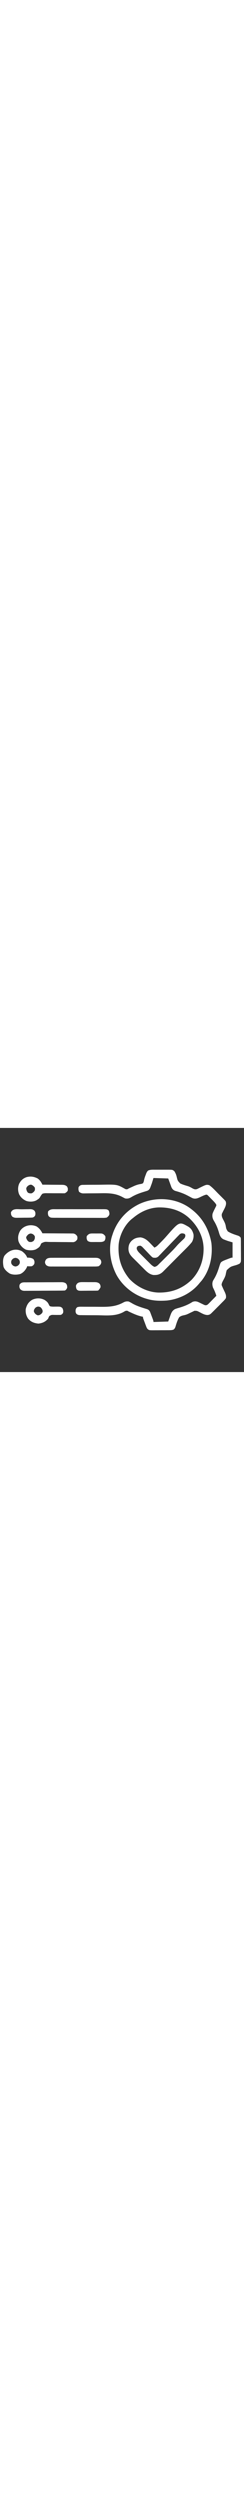 <?xml version="1.0" encoding="UTF-8"?>
<svg xmlns="http://www.w3.org/2000/svg" xmlns:xlink="http://www.w3.org/1999/xlink" width="50px" height="512px" viewBox="0 0 50 50" version="1.1">
<rect x="0" y="0" width="50" height="50" fill="#333333" stroke="none"/>
<g id="surface1">
<path style=" stroke:none;fill-rule:nonzero;fill:rgb(100%,100%,100%);fill-opacity:1;" d="M 31.699 8.555 C 31.848 8.555 31.848 8.555 32 8.555 C 32.211 8.555 32.426 8.555 32.637 8.555 C 32.957 8.559 33.281 8.555 33.602 8.555 C 33.809 8.555 34.016 8.555 34.219 8.555 C 34.316 8.555 34.41 8.555 34.512 8.555 C 35.363 8.562 35.363 8.562 35.742 8.887 C 35.977 9.273 36.117 9.598 36.215 10.039 C 36.398 10.809 36.398 10.809 36.926 11.367 C 37.441 11.613 37.98 11.77 38.527 11.93 C 38.855 12.039 39.129 12.195 39.43 12.371 C 39.785 12.555 39.984 12.641 40.375 12.523 C 40.527 12.457 40.676 12.383 40.82 12.305 C 42.277 11.586 42.277 11.586 42.871 11.719 C 43.578 12.215 44.184 12.918 44.789 13.527 C 44.965 13.703 45.141 13.879 45.32 14.055 C 45.43 14.168 45.543 14.277 45.652 14.391 C 45.734 14.469 45.734 14.469 45.812 14.551 C 46.273 15.016 46.273 15.016 46.324 15.43 C 46.316 16.027 45.973 16.547 45.715 17.07 C 45.676 17.152 45.633 17.238 45.594 17.324 C 45.555 17.398 45.52 17.473 45.48 17.551 C 45.305 18.109 45.676 18.637 45.922 19.125 C 46.082 19.457 46.207 19.75 46.262 20.113 C 46.367 20.699 46.367 20.699 46.68 21.191 C 47.324 21.598 48.059 21.836 48.781 22.066 C 49.039 22.176 49.148 22.246 49.316 22.461 C 49.355 22.688 49.355 22.688 49.355 22.953 C 49.359 23.055 49.359 23.156 49.363 23.258 C 49.363 23.422 49.363 23.422 49.363 23.586 C 49.363 23.699 49.363 23.809 49.363 23.926 C 49.367 24.16 49.367 24.395 49.367 24.633 C 49.367 24.992 49.371 25.352 49.375 25.715 C 49.375 25.941 49.375 26.172 49.375 26.398 C 49.375 26.508 49.379 26.617 49.379 26.727 C 49.371 27.473 49.371 27.473 49.102 27.793 C 48.844 27.922 48.602 28.027 48.328 28.109 C 47.242 28.406 47.242 28.406 46.457 29.133 C 46.363 29.445 46.297 29.75 46.242 30.066 C 46.129 30.531 45.875 30.953 45.652 31.375 C 45.52 31.645 45.41 31.867 45.41 32.172 C 45.59 32.633 45.801 33.074 46.016 33.52 C 46.23 33.98 46.391 34.348 46.289 34.863 C 46.102 35.16 45.855 35.398 45.605 35.645 C 45.508 35.742 45.41 35.844 45.312 35.941 C 45.039 36.227 44.758 36.504 44.48 36.781 C 44.305 36.957 44.129 37.133 43.953 37.312 C 43.84 37.422 43.73 37.535 43.617 37.645 C 43.566 37.699 43.512 37.75 43.457 37.805 C 43.137 38.125 42.988 38.27 42.531 38.316 C 41.906 38.309 41.387 37.977 40.844 37.699 C 40.355 37.449 40.355 37.449 39.828 37.453 C 39.734 37.5 39.645 37.547 39.551 37.598 C 39.441 37.648 39.332 37.699 39.223 37.75 C 39.039 37.836 38.855 37.926 38.676 38.016 C 38.348 38.176 38.078 38.281 37.719 38.355 C 37.301 38.441 37.059 38.512 36.719 38.77 C 36.348 39.391 36.137 40.094 35.934 40.785 C 35.836 41.027 35.754 41.148 35.547 41.309 C 35.27 41.402 35.094 41.418 34.809 41.422 C 34.715 41.422 34.625 41.426 34.535 41.426 C 34.438 41.426 34.34 41.426 34.238 41.426 C 34.09 41.426 34.09 41.426 33.934 41.43 C 33.723 41.43 33.512 41.43 33.297 41.43 C 32.973 41.43 32.648 41.434 32.324 41.438 C 32.117 41.438 31.91 41.438 31.707 41.438 C 31.609 41.441 31.512 41.441 31.41 41.441 C 30.535 41.438 30.535 41.438 30.176 41.113 C 30.039 40.875 30.039 40.875 29.938 40.602 C 29.898 40.5 29.859 40.402 29.82 40.297 C 29.781 40.195 29.746 40.09 29.707 39.984 C 29.668 39.879 29.625 39.777 29.586 39.668 C 29.297 38.902 29.297 38.902 29.297 38.672 C 29.234 38.66 29.168 38.648 29.102 38.637 C 28.199 38.441 27.398 38.078 26.566 37.688 C 26.469 37.645 26.469 37.645 26.367 37.598 C 26.297 37.555 26.223 37.508 26.148 37.461 C 25.777 37.379 25.633 37.512 25.312 37.695 C 23.695 38.59 21.832 38.395 20.043 38.363 C 19.676 38.359 19.305 38.359 18.938 38.359 C 18.582 38.359 18.227 38.355 17.871 38.352 C 17.699 38.352 17.531 38.352 17.363 38.348 C 17.125 38.348 16.891 38.344 16.656 38.34 C 16.586 38.34 16.516 38.34 16.445 38.34 C 16.113 38.332 15.945 38.301 15.68 38.094 C 15.469 37.812 15.477 37.637 15.496 37.297 C 15.539 37.035 15.629 36.895 15.82 36.719 C 16.16 36.605 16.422 36.613 16.785 36.617 C 16.926 36.617 17.066 36.617 17.207 36.621 C 17.281 36.621 17.355 36.621 17.434 36.621 C 17.918 36.625 18.402 36.625 18.887 36.625 C 19.309 36.625 19.73 36.629 20.156 36.633 C 22.008 36.656 23.59 36.672 25.258 35.758 C 25.645 35.547 25.926 35.488 26.367 35.547 C 26.621 35.668 26.852 35.793 27.094 35.938 C 27.891 36.395 28.719 36.68 29.598 36.949 C 29.691 36.977 29.789 37.008 29.887 37.039 C 29.973 37.062 30.059 37.09 30.148 37.117 C 30.477 37.25 30.617 37.398 30.77 37.719 C 30.801 37.801 30.832 37.883 30.863 37.969 C 30.898 38.062 30.934 38.152 30.969 38.246 C 31.004 38.34 31.039 38.434 31.074 38.531 C 31.109 38.625 31.145 38.723 31.184 38.82 C 31.445 39.523 31.445 39.523 31.445 39.746 C 32.445 39.715 33.445 39.68 34.473 39.648 C 34.707 38.996 34.707 38.996 34.934 38.344 C 35.145 37.77 35.316 37.434 35.84 37.109 C 36.09 37.016 36.316 36.938 36.57 36.871 C 37.582 36.582 38.555 36.211 39.438 35.633 C 39.816 35.477 40.16 35.484 40.547 35.621 C 40.777 35.723 41.004 35.832 41.23 35.945 C 41.383 36.02 41.535 36.094 41.691 36.168 C 41.758 36.199 41.824 36.234 41.895 36.266 C 42.141 36.344 42.242 36.332 42.48 36.23 C 42.703 36.047 42.703 36.047 42.926 35.816 C 43.008 35.73 43.09 35.648 43.176 35.562 C 43.301 35.43 43.301 35.43 43.434 35.297 C 43.52 35.207 43.605 35.121 43.695 35.031 C 43.91 34.812 44.125 34.594 44.336 34.375 C 44.152 33.789 43.938 33.254 43.652 32.711 C 43.5 32.262 43.457 31.809 43.625 31.352 C 43.727 31.164 43.832 30.98 43.945 30.797 C 44.391 30.027 44.68 29.234 44.938 28.387 C 45.215 27.516 45.215 27.516 45.703 27.246 C 45.996 27.109 46.297 26.992 46.602 26.879 C 46.719 26.832 46.719 26.832 46.844 26.785 C 47.434 26.562 47.434 26.562 47.656 26.562 C 47.656 25.531 47.656 24.5 47.656 23.438 C 47.336 23.34 47.012 23.246 46.68 23.145 C 46.469 23.07 46.262 22.996 46.059 22.914 C 45.961 22.875 45.867 22.84 45.77 22.801 C 45.129 22.445 45 21.871 44.805 21.215 C 44.562 20.43 44.266 19.723 43.832 19.02 C 43.551 18.539 43.457 18.137 43.555 17.578 C 43.664 17.262 43.805 16.969 43.957 16.668 C 44.035 16.516 44.109 16.363 44.184 16.211 C 44.219 16.145 44.25 16.078 44.285 16.012 C 44.355 15.82 44.355 15.82 44.273 15.629 C 43.996 15.211 43.629 14.875 43.281 14.52 C 43.199 14.438 43.121 14.355 43.043 14.27 C 42.926 14.152 42.926 14.152 42.809 14.031 C 42.738 13.961 42.668 13.891 42.598 13.816 C 42.391 13.645 42.391 13.645 42.137 13.688 C 41.926 13.758 41.727 13.832 41.527 13.93 C 41.465 13.961 41.398 13.988 41.328 14.02 C 41.195 14.086 41.059 14.148 40.922 14.215 C 40.434 14.441 40 14.582 39.469 14.387 C 39.273 14.297 39.086 14.195 38.898 14.094 C 38.758 14.02 38.621 13.949 38.484 13.875 C 38.414 13.84 38.348 13.805 38.277 13.77 C 37.52 13.383 36.738 13.117 35.918 12.898 C 35.535 12.75 35.324 12.539 35.137 12.168 C 35.105 12.086 35.078 12.004 35.043 11.914 C 35.016 11.832 34.984 11.75 34.953 11.668 C 34.914 11.562 34.879 11.461 34.84 11.352 C 34.719 11.023 34.598 10.691 34.473 10.352 C 33.473 10.32 32.477 10.289 31.445 10.254 C 31.348 10.578 31.25 10.898 31.152 11.23 C 31.074 11.457 30.992 11.684 30.906 11.906 C 30.867 12.012 30.828 12.121 30.789 12.227 C 30.633 12.57 30.504 12.738 30.148 12.883 C 30.062 12.91 29.977 12.934 29.887 12.961 C 29.793 12.992 29.695 13.02 29.598 13.051 C 29.492 13.082 29.391 13.113 29.285 13.148 C 28.438 13.414 27.66 13.719 26.898 14.18 C 26.461 14.438 26.188 14.508 25.684 14.453 C 25.449 14.352 25.227 14.23 25.004 14.109 C 23.438 13.289 21.902 13.352 20.188 13.383 C 19.578 13.391 18.969 13.391 18.355 13.395 C 18.145 13.395 17.934 13.398 17.723 13.402 C 17.598 13.402 17.469 13.406 17.336 13.406 C 17.168 13.41 17.168 13.41 17 13.41 C 16.66 13.375 16.48 13.289 16.211 13.086 C 16.059 12.781 16.047 12.441 16.113 12.109 C 16.332 11.82 16.453 11.727 16.816 11.664 C 16.938 11.664 17.062 11.664 17.188 11.66 C 17.289 11.66 17.289 11.66 17.395 11.656 C 17.621 11.652 17.848 11.652 18.07 11.648 C 18.23 11.648 18.391 11.648 18.547 11.645 C 18.883 11.641 19.215 11.641 19.551 11.641 C 19.887 11.641 20.227 11.637 20.566 11.633 C 23.98 11.57 23.98 11.57 25.516 12.426 C 25.812 12.59 25.812 12.59 26.148 12.539 C 26.223 12.492 26.293 12.449 26.367 12.402 C 26.434 12.371 26.496 12.344 26.566 12.312 C 26.629 12.285 26.691 12.254 26.758 12.223 C 26.906 12.156 27.055 12.086 27.203 12.02 C 27.32 11.965 27.32 11.965 27.438 11.91 C 27.895 11.707 28.309 11.57 28.801 11.488 C 29.074 11.438 29.074 11.438 29.297 11.328 C 29.438 11.105 29.48 10.914 29.527 10.656 C 29.605 10.277 29.73 9.934 29.871 9.578 C 29.906 9.48 29.906 9.48 29.941 9.383 C 30.043 9.113 30.145 8.914 30.367 8.723 C 30.809 8.531 31.223 8.551 31.699 8.555 Z M 31.699 8.555 "/>
<path style=" stroke:none;fill-rule:nonzero;fill:rgb(100%,100%,100%);fill-opacity:1;" d="M 38.883 16.391 C 38.977 16.457 39.066 16.527 39.16 16.602 C 39.211 16.641 39.262 16.68 39.316 16.719 C 41.535 18.445 42.832 20.809 43.32 23.57 C 43.621 26.27 43.02 29.113 41.316 31.281 C 41.184 31.434 41.051 31.586 40.918 31.738 C 40.852 31.816 40.785 31.898 40.719 31.98 C 39.082 33.906 36.676 35.078 34.18 35.352 C 32.859 35.441 31.551 35.422 30.273 35.059 C 30.152 35.023 30.035 34.992 29.91 34.957 C 27.398 34.191 25.207 32.477 23.914 30.176 C 22.652 27.805 22.145 24.832 22.93 22.223 C 22.969 22.105 23.008 21.992 23.047 21.875 C 23.102 21.707 23.102 21.707 23.156 21.539 C 24.105 18.887 25.98 16.844 28.5 15.602 C 31.785 14.051 35.898 14.25 38.883 16.391 Z M 27.246 18.457 C 27.164 18.52 27.082 18.582 27 18.645 C 25.527 19.871 24.512 21.934 24.316 23.828 C 24.129 26.539 24.777 28.766 26.488 30.883 C 27.996 32.504 30.18 33.629 32.402 33.715 C 35.066 33.77 37.285 32.973 39.234 31.133 C 40.961 29.328 41.758 27.059 41.719 24.578 C 41.645 22.34 40.629 20.316 39.062 18.75 C 38.996 18.684 38.926 18.613 38.855 18.543 C 37.086 16.875 34.832 16.223 32.449 16.281 C 30.488 16.363 28.73 17.207 27.246 18.457 Z M 27.246 18.457 "/>
<path style=" stroke:none;fill-rule:nonzero;fill:rgb(100%,100%,100%);fill-opacity:1;" d="M 38.574 20.215 C 39.188 20.609 39.461 21.078 39.648 21.777 C 39.719 22.344 39.605 22.832 39.355 23.34 C 38.719 24.148 37.945 24.867 37.219 25.598 C 37.16 25.656 37.102 25.715 37.039 25.777 C 36.73 26.09 36.422 26.398 36.109 26.711 C 35.793 27.031 35.477 27.352 35.156 27.672 C 34.91 27.922 34.664 28.168 34.418 28.418 C 34.301 28.535 34.184 28.652 34.066 28.77 C 33.902 28.938 33.738 29.102 33.574 29.266 C 33.527 29.312 33.48 29.363 33.43 29.414 C 32.945 29.891 32.43 30.121 31.746 30.121 C 31.652 30.121 31.559 30.125 31.461 30.125 C 30.609 29.992 30.074 29.449 29.492 28.863 C 29.414 28.781 29.332 28.703 29.25 28.617 C 29.078 28.449 28.91 28.281 28.742 28.109 C 28.484 27.852 28.227 27.594 27.969 27.336 C 27.801 27.172 27.637 27.008 27.473 26.84 C 27.395 26.766 27.32 26.688 27.238 26.609 C 26.672 26.035 26.324 25.551 26.324 24.715 C 26.344 24.055 26.488 23.629 26.938 23.148 C 27.527 22.594 28.027 22.445 28.824 22.414 C 29.715 22.559 30.262 23.066 30.867 23.707 C 30.941 23.785 31.016 23.859 31.094 23.941 C 31.277 24.129 31.461 24.32 31.641 24.512 C 31.957 24.375 32.168 24.207 32.41 23.961 C 32.48 23.891 32.551 23.82 32.621 23.746 C 32.695 23.672 32.77 23.598 32.844 23.523 C 32.914 23.453 32.988 23.379 33.059 23.305 C 33.457 22.902 33.84 22.492 34.207 22.066 C 36.75 19.164 36.75 19.164 38.574 20.215 Z M 36.844 21.758 C 36.758 21.848 36.676 21.938 36.586 22.027 C 36.516 22.102 36.516 22.102 36.441 22.176 C 36.34 22.281 36.238 22.387 36.137 22.492 C 35.98 22.664 35.816 22.832 35.652 22.996 C 35.25 23.41 34.852 23.828 34.453 24.25 C 34.113 24.602 33.773 24.953 33.434 25.301 C 33.273 25.469 33.117 25.633 32.961 25.801 C 32.859 25.902 32.762 26.004 32.664 26.105 C 32.578 26.191 32.496 26.281 32.406 26.371 C 32.02 26.637 31.812 26.613 31.348 26.562 C 31.059 26.359 31.059 26.359 30.789 26.078 C 30.742 26.027 30.695 25.98 30.645 25.93 C 30.492 25.77 30.344 25.613 30.195 25.453 C 30.043 25.293 29.891 25.137 29.738 24.977 C 29.602 24.832 29.465 24.688 29.328 24.543 C 29.105 24.305 29.105 24.305 28.809 24.121 C 28.508 24.129 28.508 24.129 28.223 24.219 C 28.004 24.488 28.004 24.488 28.02 24.777 C 28.172 25.246 28.473 25.516 28.82 25.855 C 28.891 25.926 28.957 25.996 29.031 26.07 C 29.18 26.219 29.328 26.367 29.477 26.512 C 29.703 26.738 29.93 26.965 30.156 27.195 C 30.301 27.34 30.445 27.484 30.59 27.625 C 30.691 27.73 30.691 27.73 30.793 27.832 C 31.062 28.098 31.293 28.297 31.641 28.457 C 32.121 28.395 32.383 28.07 32.715 27.734 C 32.773 27.676 32.832 27.621 32.895 27.562 C 33.074 27.387 33.254 27.211 33.43 27.031 C 33.492 26.969 33.559 26.902 33.625 26.836 C 33.762 26.703 33.895 26.566 34.031 26.434 C 34.234 26.227 34.438 26.023 34.645 25.82 C 34.777 25.688 34.91 25.555 35.039 25.422 C 35.102 25.363 35.16 25.301 35.223 25.238 C 35.59 24.871 35.934 24.492 36.273 24.098 C 36.445 23.902 36.621 23.723 36.809 23.543 C 36.906 23.449 36.906 23.449 37 23.355 C 37.133 23.23 37.262 23.102 37.395 22.977 C 37.488 22.887 37.488 22.887 37.586 22.793 C 37.641 22.738 37.699 22.684 37.758 22.629 C 37.906 22.438 37.953 22.309 37.988 22.07 C 37.953 21.848 37.953 21.848 37.793 21.68 C 37.391 21.566 37.199 21.523 36.844 21.758 Z M 36.844 21.758 "/>
<path style=" stroke:none;fill-rule:nonzero;fill:rgb(100%,100%,100%);fill-opacity:1;" d="M 7.469 20.164 C 8.016 20.5 8.414 21.012 8.691 21.582 C 8.816 21.582 8.816 21.582 8.941 21.582 C 9.715 21.586 10.488 21.59 11.262 21.594 C 11.66 21.598 12.059 21.602 12.457 21.602 C 12.844 21.602 13.227 21.605 13.609 21.609 C 13.758 21.609 13.902 21.609 14.051 21.609 C 14.258 21.609 14.461 21.613 14.668 21.617 C 14.785 21.617 14.902 21.617 15.02 21.617 C 15.422 21.699 15.57 21.852 15.82 22.168 C 15.883 22.508 15.883 22.508 15.82 22.852 C 15.57 23.168 15.426 23.32 15.023 23.398 C 14.852 23.395 14.852 23.395 14.676 23.391 C 14.609 23.391 14.547 23.391 14.48 23.391 C 14.344 23.391 14.203 23.387 14.066 23.387 C 13.848 23.383 13.629 23.379 13.406 23.379 C 12.785 23.379 12.16 23.371 11.539 23.363 C 11.156 23.359 10.773 23.355 10.395 23.359 C 10.25 23.355 10.102 23.355 9.957 23.352 C 9.176 23.297 9.176 23.297 8.5 23.605 C 8.367 23.809 8.367 23.809 8.285 24.023 C 8.105 24.449 7.707 24.652 7.324 24.883 C 6.715 25.121 5.941 25.109 5.32 24.93 C 4.582 24.582 4.062 23.961 3.785 23.199 C 3.617 22.41 3.738 21.777 4.121 21.078 C 4.84 19.992 6.273 19.648 7.469 20.164 Z M 5.469 22.168 C 5.355 22.352 5.355 22.352 5.371 22.559 C 5.523 22.938 5.613 23.109 5.957 23.34 C 6.453 23.395 6.453 23.395 6.871 23.156 C 7.133 22.812 7.18 22.602 7.129 22.168 C 6.875 21.812 6.73 21.695 6.297 21.617 C 5.871 21.695 5.73 21.828 5.469 22.168 Z M 5.469 22.168 "/>
<path style=" stroke:none;fill-rule:nonzero;fill:rgb(100%,100%,100%);fill-opacity:1;" d="M 7.715 10.352 C 8.191 10.707 8.43 11.09 8.691 11.621 C 8.75 11.621 8.809 11.621 8.867 11.621 C 9.465 11.625 10.066 11.629 10.668 11.637 C 10.891 11.637 11.117 11.641 11.34 11.641 C 11.66 11.641 11.984 11.645 12.305 11.648 C 12.406 11.648 12.504 11.648 12.609 11.648 C 13.07 11.656 13.305 11.664 13.688 11.945 C 13.926 12.289 13.934 12.48 13.867 12.891 C 13.684 13.121 13.543 13.25 13.281 13.379 C 13.137 13.387 12.992 13.387 12.848 13.387 C 12.758 13.383 12.668 13.383 12.574 13.383 C 12.477 13.383 12.379 13.379 12.277 13.379 C 12.074 13.379 11.867 13.379 11.66 13.379 C 11.336 13.379 11.012 13.379 10.688 13.375 C 10.371 13.371 10.059 13.371 9.746 13.371 C 9.648 13.371 9.551 13.367 9.453 13.363 C 9.172 13.371 8.957 13.383 8.691 13.477 C 8.488 13.688 8.355 13.891 8.219 14.145 C 8.074 14.41 7.91 14.543 7.652 14.695 C 7.582 14.742 7.512 14.789 7.438 14.836 C 6.824 15.148 6.043 15.156 5.395 14.957 C 4.719 14.648 4.215 14.211 3.895 13.539 C 3.648 12.852 3.641 12.164 3.902 11.477 C 4.258 10.773 4.719 10.316 5.469 10.07 C 6.297 9.863 6.953 9.969 7.715 10.352 Z M 5.664 11.914 C 5.461 12.125 5.461 12.125 5.371 12.402 C 5.426 12.766 5.488 13 5.738 13.273 C 6.035 13.414 6.219 13.426 6.543 13.379 C 6.805 13.203 6.988 13.078 7.129 12.793 C 7.18 12.512 7.18 12.512 7.129 12.207 C 6.906 11.922 6.734 11.758 6.398 11.621 C 6.066 11.621 5.922 11.711 5.664 11.914 Z M 5.664 11.914 "/>
<path style=" stroke:none;fill-rule:nonzero;fill:rgb(100%,100%,100%);fill-opacity:1;" d="M 9.18 35.254 C 9.582 35.527 9.82 35.742 10.016 36.195 C 10.105 36.383 10.105 36.383 10.254 36.523 C 10.594 36.617 10.922 36.605 11.273 36.598 C 12.418 36.586 12.418 36.586 12.793 36.914 C 12.945 37.273 13.016 37.492 12.922 37.871 C 12.793 38.086 12.793 38.086 12.5 38.281 C 12.266 38.301 12.266 38.301 11.992 38.297 C 11.895 38.297 11.797 38.301 11.695 38.301 C 11.488 38.301 11.281 38.297 11.074 38.293 C 10.543 38.277 10.543 38.277 10.109 38.523 C 9.992 38.727 9.992 38.727 9.863 39.062 C 9.312 39.699 8.691 39.984 7.867 40.074 C 6.996 39.984 6.344 39.738 5.762 39.062 C 5.359 38.449 5.215 37.84 5.273 37.109 C 5.48 36.266 5.812 35.695 6.547 35.223 C 7.355 34.801 8.383 34.797 9.18 35.254 Z M 7.246 36.836 C 7.027 37.113 6.934 37.246 6.934 37.598 C 7.105 38 7.312 38.207 7.715 38.379 C 8.066 38.379 8.199 38.285 8.477 38.066 C 8.711 37.812 8.711 37.812 8.746 37.5 C 8.68 37.145 8.551 36.977 8.301 36.719 C 7.891 36.512 7.602 36.555 7.246 36.836 Z M 7.246 36.836 "/>
<path style=" stroke:none;fill-rule:nonzero;fill:rgb(100%,100%,100%);fill-opacity:1;" d="M 11.469 16.648 C 11.582 16.648 11.691 16.648 11.809 16.648 C 12.184 16.645 12.555 16.645 12.926 16.648 C 13.188 16.648 13.445 16.648 13.703 16.645 C 14.246 16.645 14.789 16.645 15.332 16.648 C 15.961 16.652 16.586 16.648 17.215 16.648 C 17.75 16.645 18.289 16.645 18.828 16.648 C 19.152 16.648 19.473 16.648 19.793 16.645 C 20.152 16.645 20.512 16.648 20.871 16.648 C 21.027 16.648 21.027 16.648 21.191 16.645 C 21.906 16.656 21.906 16.656 22.234 16.875 C 22.391 17.133 22.414 17.363 22.426 17.668 C 22.32 18.012 22.16 18.141 21.875 18.359 C 21.512 18.434 21.148 18.426 20.777 18.418 C 20.613 18.422 20.613 18.422 20.441 18.422 C 20.078 18.422 19.711 18.418 19.344 18.418 C 19.09 18.418 18.836 18.418 18.582 18.418 C 18.051 18.418 17.516 18.414 16.984 18.414 C 16.367 18.41 15.754 18.406 15.137 18.41 C 14.543 18.41 13.949 18.406 13.359 18.406 C 13.105 18.406 12.855 18.406 12.602 18.406 C 12.25 18.406 11.898 18.402 11.547 18.398 C 11.391 18.402 11.391 18.402 11.23 18.402 C 10.34 18.391 10.34 18.391 9.961 18.066 C 9.809 17.762 9.781 17.418 9.863 17.09 C 10.312 16.574 10.836 16.645 11.469 16.648 Z M 11.469 16.648 "/>
<path style=" stroke:none;fill-rule:nonzero;fill:rgb(100%,100%,100%);fill-opacity:1;" d="M 4.484 25.246 C 4.949 25.578 5.383 26.016 5.566 26.562 C 5.633 26.562 5.695 26.566 5.762 26.566 C 6.203 26.59 6.477 26.613 6.848 26.867 C 7.082 27.227 7.105 27.41 7.031 27.832 C 6.848 28.117 6.848 28.117 6.543 28.32 C 6.215 28.359 5.898 28.348 5.566 28.32 C 5.547 28.383 5.531 28.449 5.512 28.516 C 5.227 29.109 4.762 29.652 4.148 29.918 C 3.473 30.09 2.648 30.121 2.004 29.828 C 1.48 29.504 0.941 29.035 0.727 28.445 C 0.586 27.707 0.523 26.812 0.93 26.148 C 1.828 25.062 3.152 24.562 4.484 25.246 Z M 2.344 27.148 C 2.262 27.492 2.262 27.492 2.344 27.832 C 2.598 28.191 2.738 28.305 3.172 28.383 C 3.609 28.305 3.75 28.191 4.004 27.832 C 4.086 27.492 4.086 27.492 4.004 27.148 C 3.75 26.789 3.609 26.676 3.172 26.598 C 2.738 26.676 2.598 26.789 2.344 27.148 Z M 2.344 27.148 "/>
<path style=" stroke:none;fill-rule:nonzero;fill:rgb(100%,100%,100%);fill-opacity:1;" d="M 10.773 26.598 C 10.875 26.598 10.977 26.594 11.078 26.594 C 11.414 26.594 11.746 26.594 12.082 26.594 C 12.312 26.594 12.547 26.594 12.777 26.594 C 13.266 26.594 13.754 26.594 14.238 26.598 C 14.863 26.598 15.488 26.598 16.113 26.594 C 16.594 26.594 17.074 26.594 17.551 26.594 C 17.781 26.594 18.012 26.594 18.242 26.594 C 18.566 26.594 18.887 26.594 19.207 26.598 C 19.305 26.598 19.398 26.594 19.496 26.594 C 19.945 26.602 20.152 26.613 20.52 26.887 C 20.703 27.148 20.703 27.148 20.766 27.492 C 20.684 27.934 20.574 28.051 20.215 28.32 C 19.879 28.391 19.551 28.387 19.207 28.383 C 19.105 28.383 19.004 28.387 18.902 28.387 C 18.566 28.387 18.234 28.387 17.898 28.387 C 17.668 28.387 17.434 28.387 17.203 28.387 C 16.715 28.387 16.227 28.387 15.742 28.383 C 15.117 28.383 14.492 28.383 13.867 28.387 C 13.387 28.387 12.906 28.387 12.43 28.387 C 12.199 28.387 11.969 28.387 11.738 28.387 C 11.414 28.387 11.094 28.387 10.773 28.383 C 10.676 28.383 10.582 28.387 10.484 28.387 C 10.035 28.379 9.828 28.367 9.461 28.094 C 9.277 27.832 9.277 27.832 9.215 27.492 C 9.375 26.602 10.016 26.59 10.773 26.598 Z M 10.773 26.598 "/>
<path style=" stroke:none;fill-rule:nonzero;fill:rgb(100%,100%,100%);fill-opacity:1;" d="M 5.402 31.625 C 5.488 31.621 5.57 31.621 5.656 31.621 C 5.93 31.621 6.207 31.617 6.48 31.617 C 6.574 31.617 6.668 31.617 6.766 31.617 C 7.262 31.613 7.762 31.613 8.258 31.613 C 8.77 31.609 9.285 31.605 9.797 31.602 C 10.191 31.602 10.586 31.602 10.98 31.602 C 11.172 31.598 11.359 31.598 11.551 31.598 C 11.812 31.594 12.078 31.594 12.344 31.594 C 12.422 31.594 12.5 31.594 12.582 31.59 C 12.941 31.594 13.16 31.629 13.473 31.816 C 13.746 32.113 13.77 32.316 13.77 32.715 C 13.637 33.004 13.566 33.16 13.281 33.301 C 13.008 33.312 12.734 33.316 12.461 33.32 C 12.375 33.32 12.289 33.32 12.203 33.32 C 11.922 33.324 11.641 33.324 11.355 33.328 C 11.262 33.328 11.164 33.328 11.066 33.328 C 10.555 33.332 10.047 33.332 9.539 33.336 C 9.012 33.336 8.484 33.34 7.961 33.348 C 7.555 33.348 7.152 33.352 6.746 33.352 C 6.555 33.352 6.359 33.352 6.164 33.355 C 5.895 33.359 5.621 33.359 5.352 33.359 C 5.23 33.359 5.23 33.359 5.109 33.363 C 4.695 33.359 4.535 33.336 4.199 33.074 C 3.945 32.734 3.945 32.543 4.004 32.129 C 4.32 31.555 4.812 31.625 5.402 31.625 Z M 5.402 31.625 "/>
<path style=" stroke:none;fill-rule:nonzero;fill:rgb(100%,100%,100%);fill-opacity:1;" d="M 4.434 16.664 C 4.621 16.664 4.812 16.66 5 16.656 C 5.273 16.652 5.547 16.648 5.82 16.648 C 5.949 16.645 5.949 16.645 6.078 16.641 C 6.508 16.645 6.684 16.66 7.035 16.926 C 7.285 17.266 7.285 17.457 7.227 17.871 C 7.055 18.184 6.984 18.246 6.641 18.359 C 6.359 18.371 6.078 18.379 5.797 18.383 C 5.715 18.383 5.629 18.383 5.543 18.387 C 5.371 18.387 5.195 18.387 5.02 18.387 C 4.75 18.391 4.48 18.395 4.215 18.398 C 4.043 18.398 3.875 18.398 3.703 18.402 C 3.582 18.402 3.582 18.402 3.461 18.406 C 3.074 18.406 2.879 18.387 2.539 18.184 C 2.27 17.887 2.246 17.684 2.246 17.285 C 2.641 16.422 3.613 16.672 4.434 16.664 Z M 4.434 16.664 "/>
<path style=" stroke:none;fill-rule:nonzero;fill:rgb(100%,100%,100%);fill-opacity:1;" d="M 17 31.578 C 17.125 31.578 17.125 31.578 17.254 31.578 C 17.434 31.578 17.613 31.578 17.793 31.582 C 18.066 31.586 18.34 31.586 18.613 31.582 C 18.785 31.582 18.961 31.586 19.133 31.586 C 19.258 31.586 19.258 31.586 19.383 31.582 C 19.77 31.59 19.973 31.613 20.312 31.82 C 20.562 32.09 20.605 32.25 20.605 32.617 C 20.473 32.898 20.336 33.082 20.117 33.301 C 19.941 33.328 19.941 33.328 19.727 33.328 C 19.645 33.332 19.562 33.332 19.48 33.332 C 19.348 33.332 19.348 33.332 19.215 33.332 C 19.125 33.336 19.035 33.336 18.941 33.336 C 18.754 33.336 18.562 33.336 18.371 33.336 C 18.082 33.336 17.789 33.34 17.5 33.344 C 17.312 33.344 17.129 33.344 16.945 33.348 C 16.812 33.348 16.812 33.348 16.68 33.352 C 16.078 33.344 16.078 33.344 15.766 33.125 C 15.598 32.867 15.574 32.641 15.562 32.332 C 15.781 31.605 16.352 31.57 17 31.578 Z M 17 31.578 "/>
<path style=" stroke:none;fill-rule:nonzero;fill:rgb(100%,100%,100%);fill-opacity:1;" d="M 18.91 21.613 C 19.035 21.613 19.16 21.613 19.289 21.613 C 19.418 21.613 19.547 21.617 19.68 21.617 C 19.871 21.617 19.871 21.617 20.066 21.613 C 20.254 21.613 20.254 21.613 20.445 21.613 C 20.559 21.617 20.668 21.617 20.785 21.617 C 21.184 21.699 21.332 21.855 21.582 22.168 C 21.637 22.547 21.609 22.832 21.387 23.145 C 21.059 23.355 20.781 23.363 20.395 23.367 C 20.277 23.367 20.164 23.367 20.043 23.367 C 19.922 23.367 19.801 23.363 19.68 23.363 C 19.559 23.363 19.438 23.367 19.312 23.367 C 19.195 23.367 19.078 23.367 18.961 23.367 C 18.855 23.367 18.75 23.367 18.641 23.363 C 18.363 23.34 18.203 23.293 17.969 23.145 C 17.746 22.832 17.719 22.547 17.773 22.168 C 18.125 21.727 18.352 21.617 18.91 21.613 Z M 18.91 21.613 "/>
</g>
</svg>
